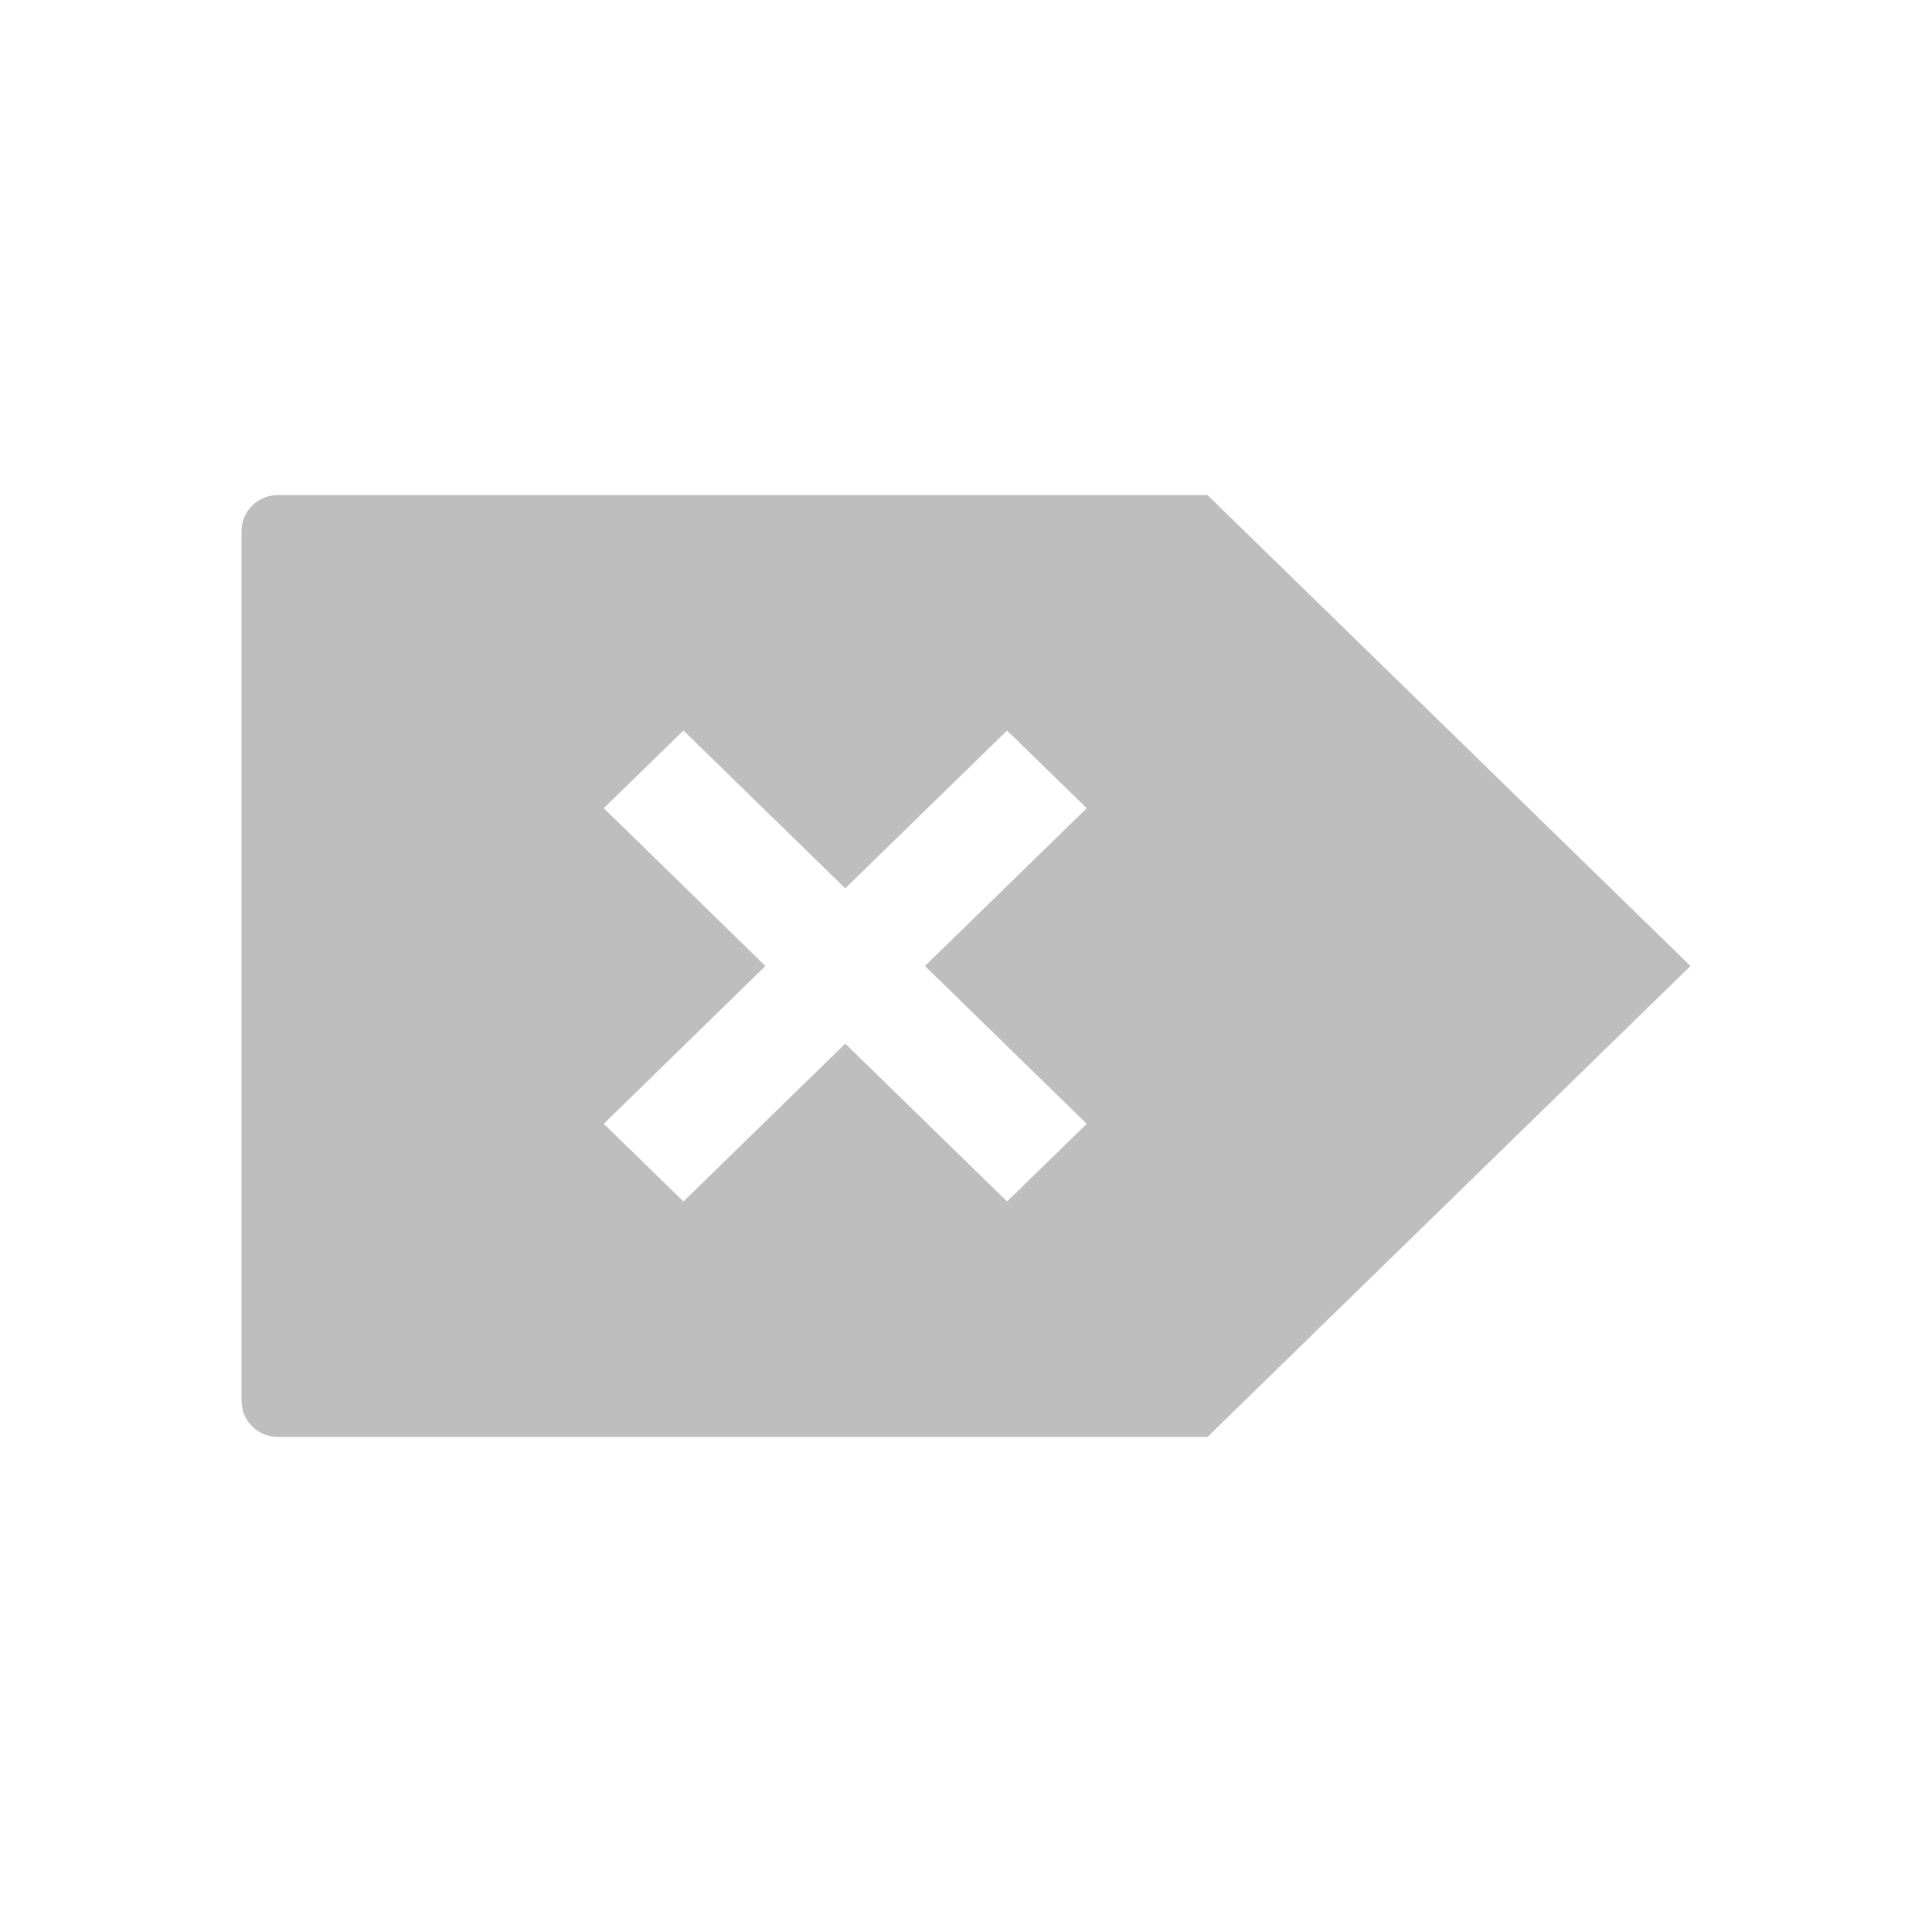 <?xml version="1.0" encoding="UTF-8" standalone="no"?>
<svg
   xmlns:dc="http://purl.org/dc/elements/1.1/"
   xmlns:cc="http://creativecommons.org/ns#"
   xmlns:rdf="http://www.w3.org/1999/02/22-rdf-syntax-ns#"
   xmlns:svg="http://www.w3.org/2000/svg"
   xmlns="http://www.w3.org/2000/svg"
   xmlns:sodipodi="http://sodipodi.sourceforge.net/DTD/sodipodi-0.dtd"
   xmlns:inkscape="http://www.inkscape.org/namespaces/inkscape"
   viewBox="0 0 16 16"
   id="svg2"
   version="1.1"
   inkscape:version="0.91 r13725"
   sodipodi:docname="edit-clear-all-symbolic.svg">
  <sodipodi:namedview
     pagecolor="#ffffff"
     bordercolor="#666666"
     borderopacity="1"
     objecttolerance="10"
     gridtolerance="10"
     guidetolerance="10"
     inkscape:pageopacity="0"
     inkscape:pageshadow="2"
     inkscape:window-width="640"
     inkscape:window-height="480"
     id="namedview8"
     showgrid="false"
     inkscape:zoom="41.1875"
     inkscape:cx="3.6783005"
     inkscape:cy="8"
     inkscape:current-layer="svg2" />
  <defs
     id="defs3051">
    <style
       type="text/css"
       id="current-color-scheme">
      .ColorScheme-Text {
        color:#bebebe;
      }
      </style>
  </defs>
  <path
     style="color:#bebebe;fill:currentColor;fill-opacity:1;stroke:none"
     class="ColorScheme-Text"
     d="M 10,4.1 13.529,7.541 14,8 13.529,8.459 10,11.9 3.833,11.9 2.9,11.9 l -0.3,0 -0.3,0 C 2.134,11.9 2,11.766 2,11.6 L 2,4.4 C 2,4.234 2.134,4.1 2.3,4.1 l 0.6,0 0.933,0 6.168,0 z M 8.34,6.05 7,7.357 5.66,6.05 5,6.693 6.339,8 5,9.307 5.66,9.95 7,8.643 8.34,9.95 9,9.307 7.66,8 9,6.693 8.34,6.05 Z"
     id="path6"
     inkscape:connector-curvature="0" />
</svg>
